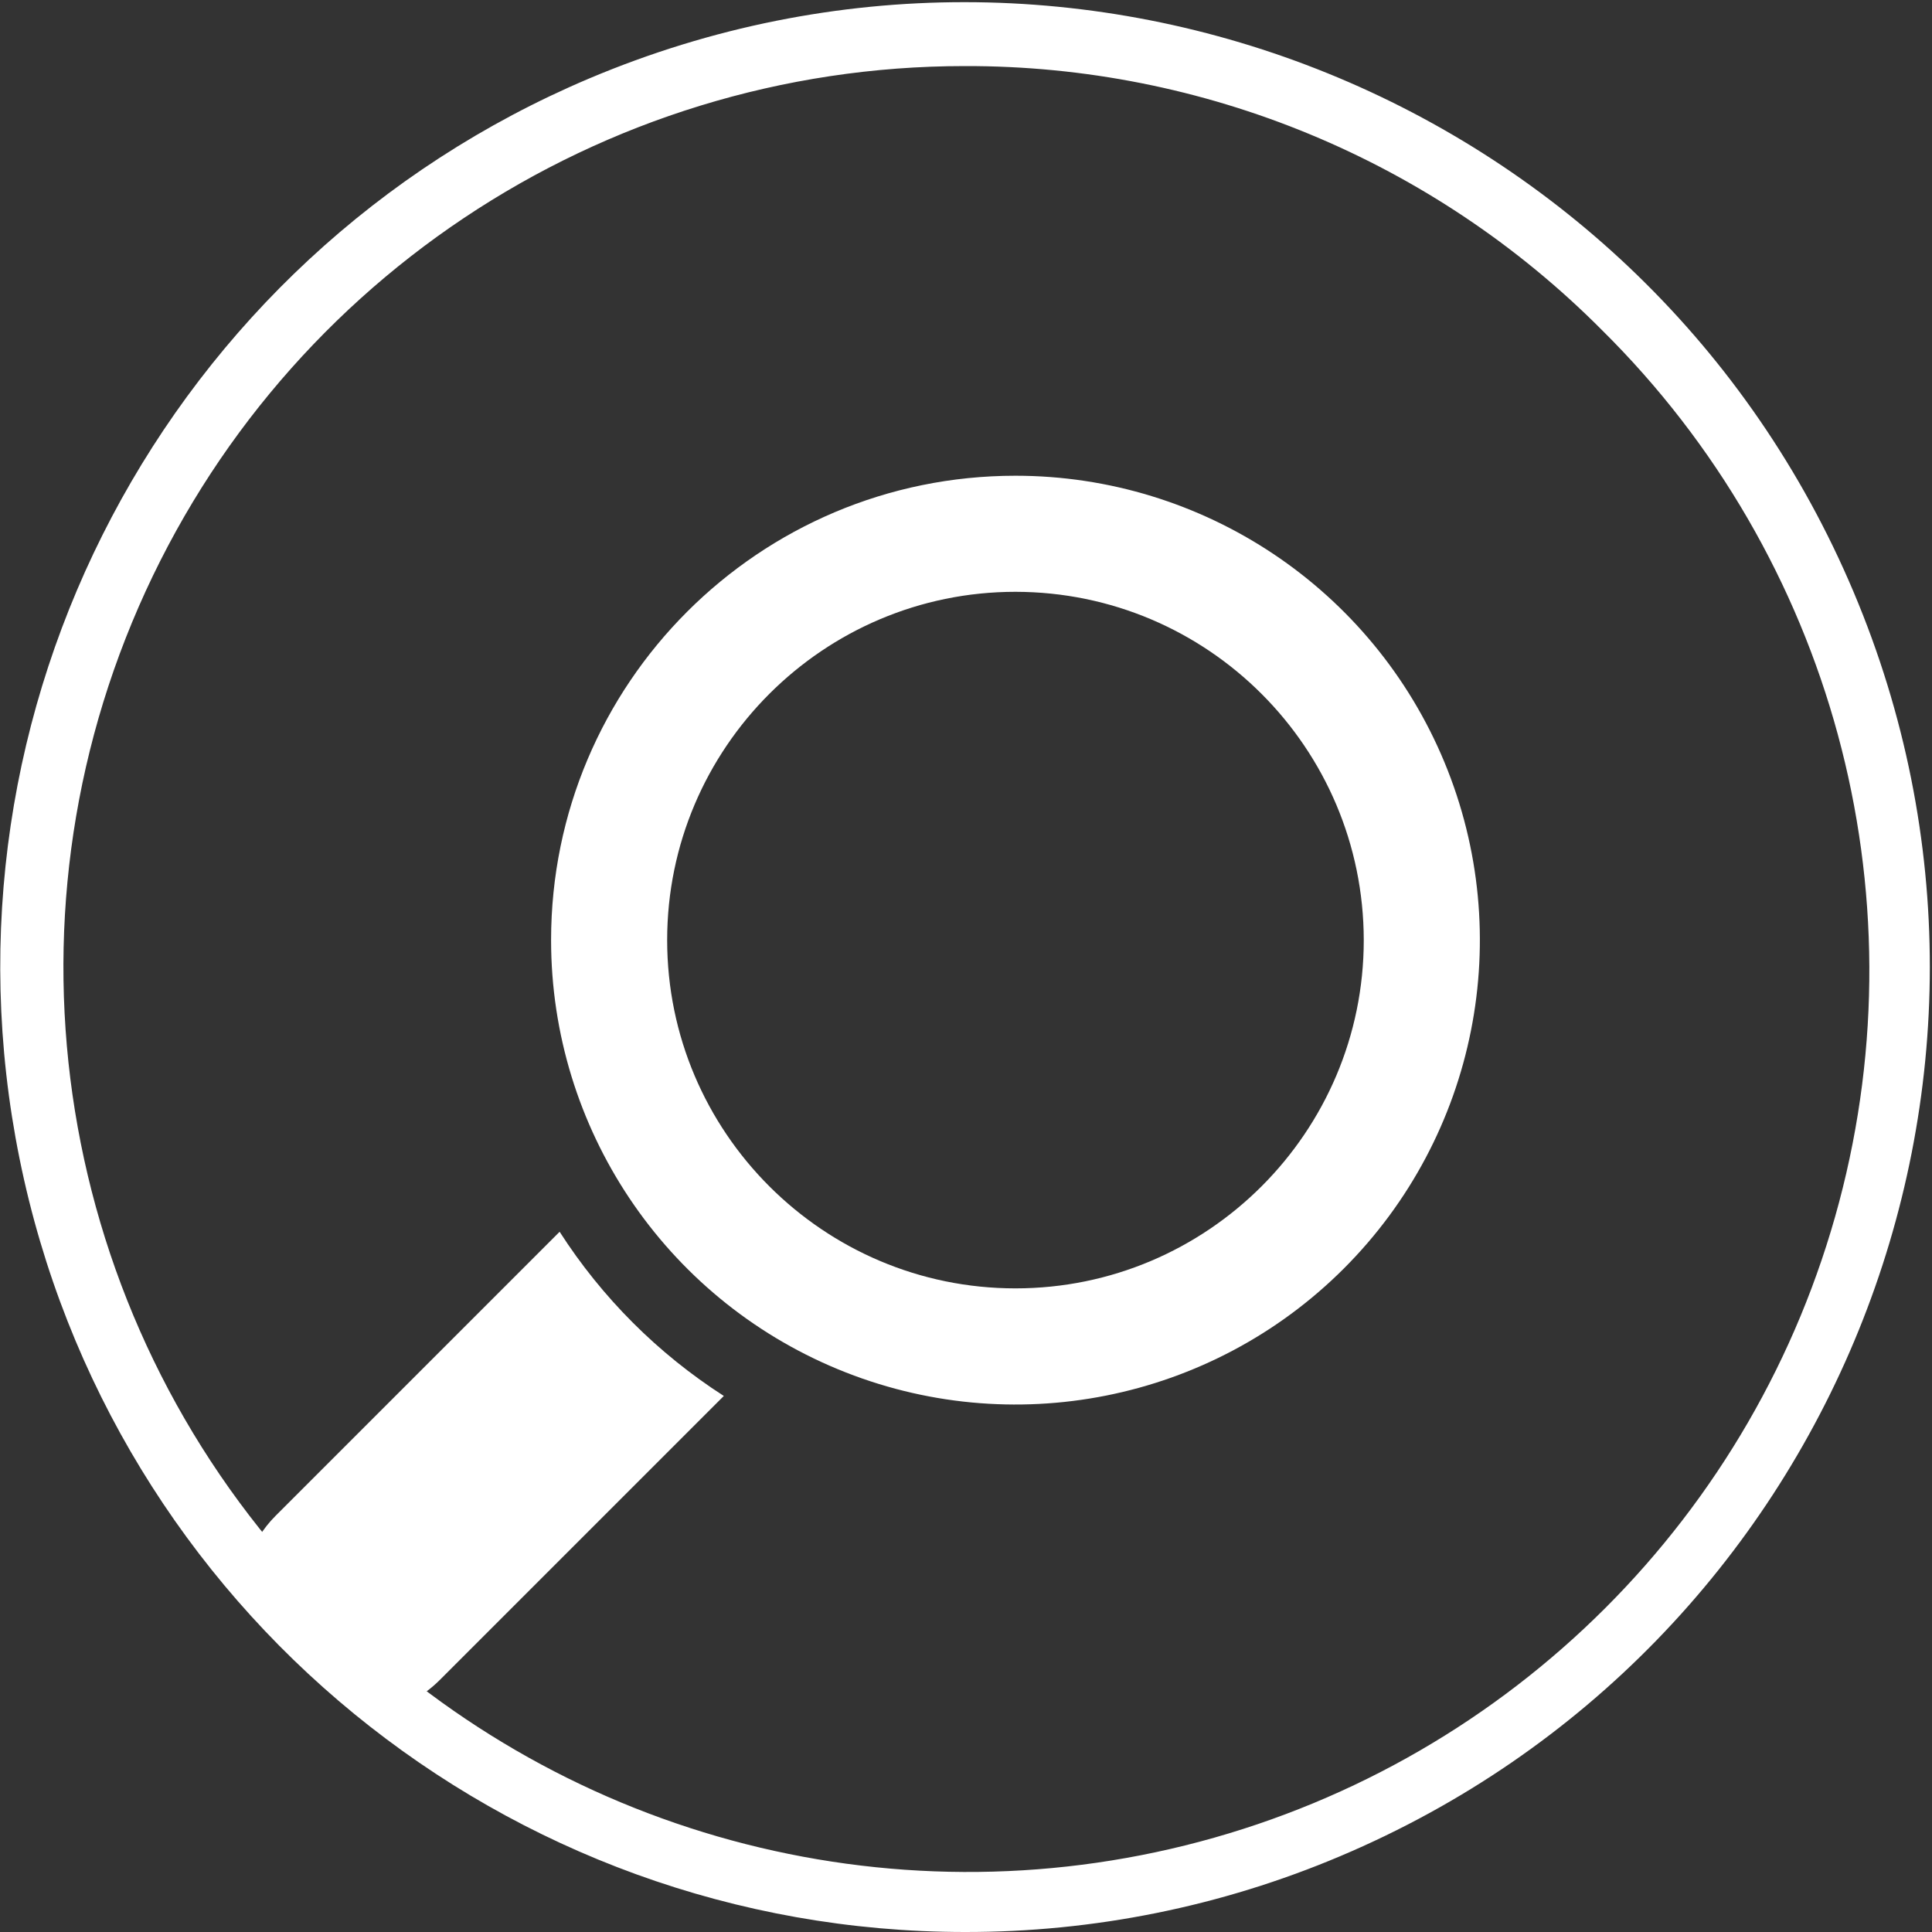 <?xml version="1.0" encoding="UTF-8" standalone="no"?>
<svg width="50px" height="50px" viewBox="0 0 50 50" version="1.1" xmlns="http://www.w3.org/2000/svg" xmlns:xlink="http://www.w3.org/1999/xlink">
    <rect x="0" y="0" width="50" height="50" fill="#333333" stroke="none"/>
    <!-- Generator: Sketch 43.1 (39012) - http://www.bohemiancoding.com/sketch -->
    <title>search-icon</title>
    <desc>Created with Sketch.</desc>
    <defs></defs>
    <g id="Price---men" stroke="none" stroke-width="1" fill="none" fill-rule="evenodd">
        <g transform="translate(-924, -486)" id="Group-7" fill-rule="nonzero" fill="#FFFFFF">
            <g transform="translate(904, 455)">
                <g id="search-icon" transform="translate(20, 31)">
                    <path d="M24.966,50 C13.091,49.993 2.863,41.625 0.506,29.986 C-1.852,18.348 4.312,6.659 15.248,2.031 C27.952,-3.336 42.602,2.612 47.969,15.316 C53.336,28.02 47.388,42.67 34.684,48.038 C31.61,49.339 28.304,50.006 24.966,50 Z M24.966,1.71 C15.532,1.71 7.028,7.393 3.417,16.108 C-0.193,24.824 1.803,34.856 8.473,41.527 C14.355,47.471 22.969,49.812 31.05,47.662 C39.132,45.512 45.444,39.2 47.594,31.119 C49.744,23.037 47.403,14.423 41.458,8.542 C37.094,4.153 31.155,1.693 24.966,1.71 L24.966,1.71 Z" id="Shape"></path>
                    <g id="Group" transform="translate(6.703, 12.312)">
                        <path d="M7.559,12.018 C7.559,16.879 10.487,21.262 14.978,23.122 C19.469,24.982 24.638,23.954 28.076,20.517 C31.513,17.079 32.541,11.91 30.681,7.419 C28.82,2.928 24.438,-0 19.577,7.19536948e-14 C12.94,0 7.559,5.381 7.559,12.018 L7.559,12.018 Z M19.577,21.031 C14.606,21.031 10.563,16.988 10.563,12.018 C10.563,7.047 14.606,3.004 19.577,3.004 C24.553,3.009 28.585,7.042 28.591,12.018 C28.591,16.988 24.548,21.031 19.577,21.031 L19.577,21.031 Z" id="Shape"></path>
                        <path d="M3.469,31.122 C2.356,30.164 1.3,29.138 0.371,27.996 C0.244,27.819 0.12,27.639 0.001,27.456 C0.122,27.262 0.265,27.081 0.427,26.919 L7.78,19.566 C8.875,21.271 10.324,22.72 12.029,23.815 L4.676,31.168 C4.461,31.383 4.215,31.565 3.946,31.706 C3.819,31.487 3.658,31.29 3.469,31.122 L3.469,31.122 Z" id="Shape"></path>
                    </g>
                </g>
            </g>
        </g>
    </g>
</svg>